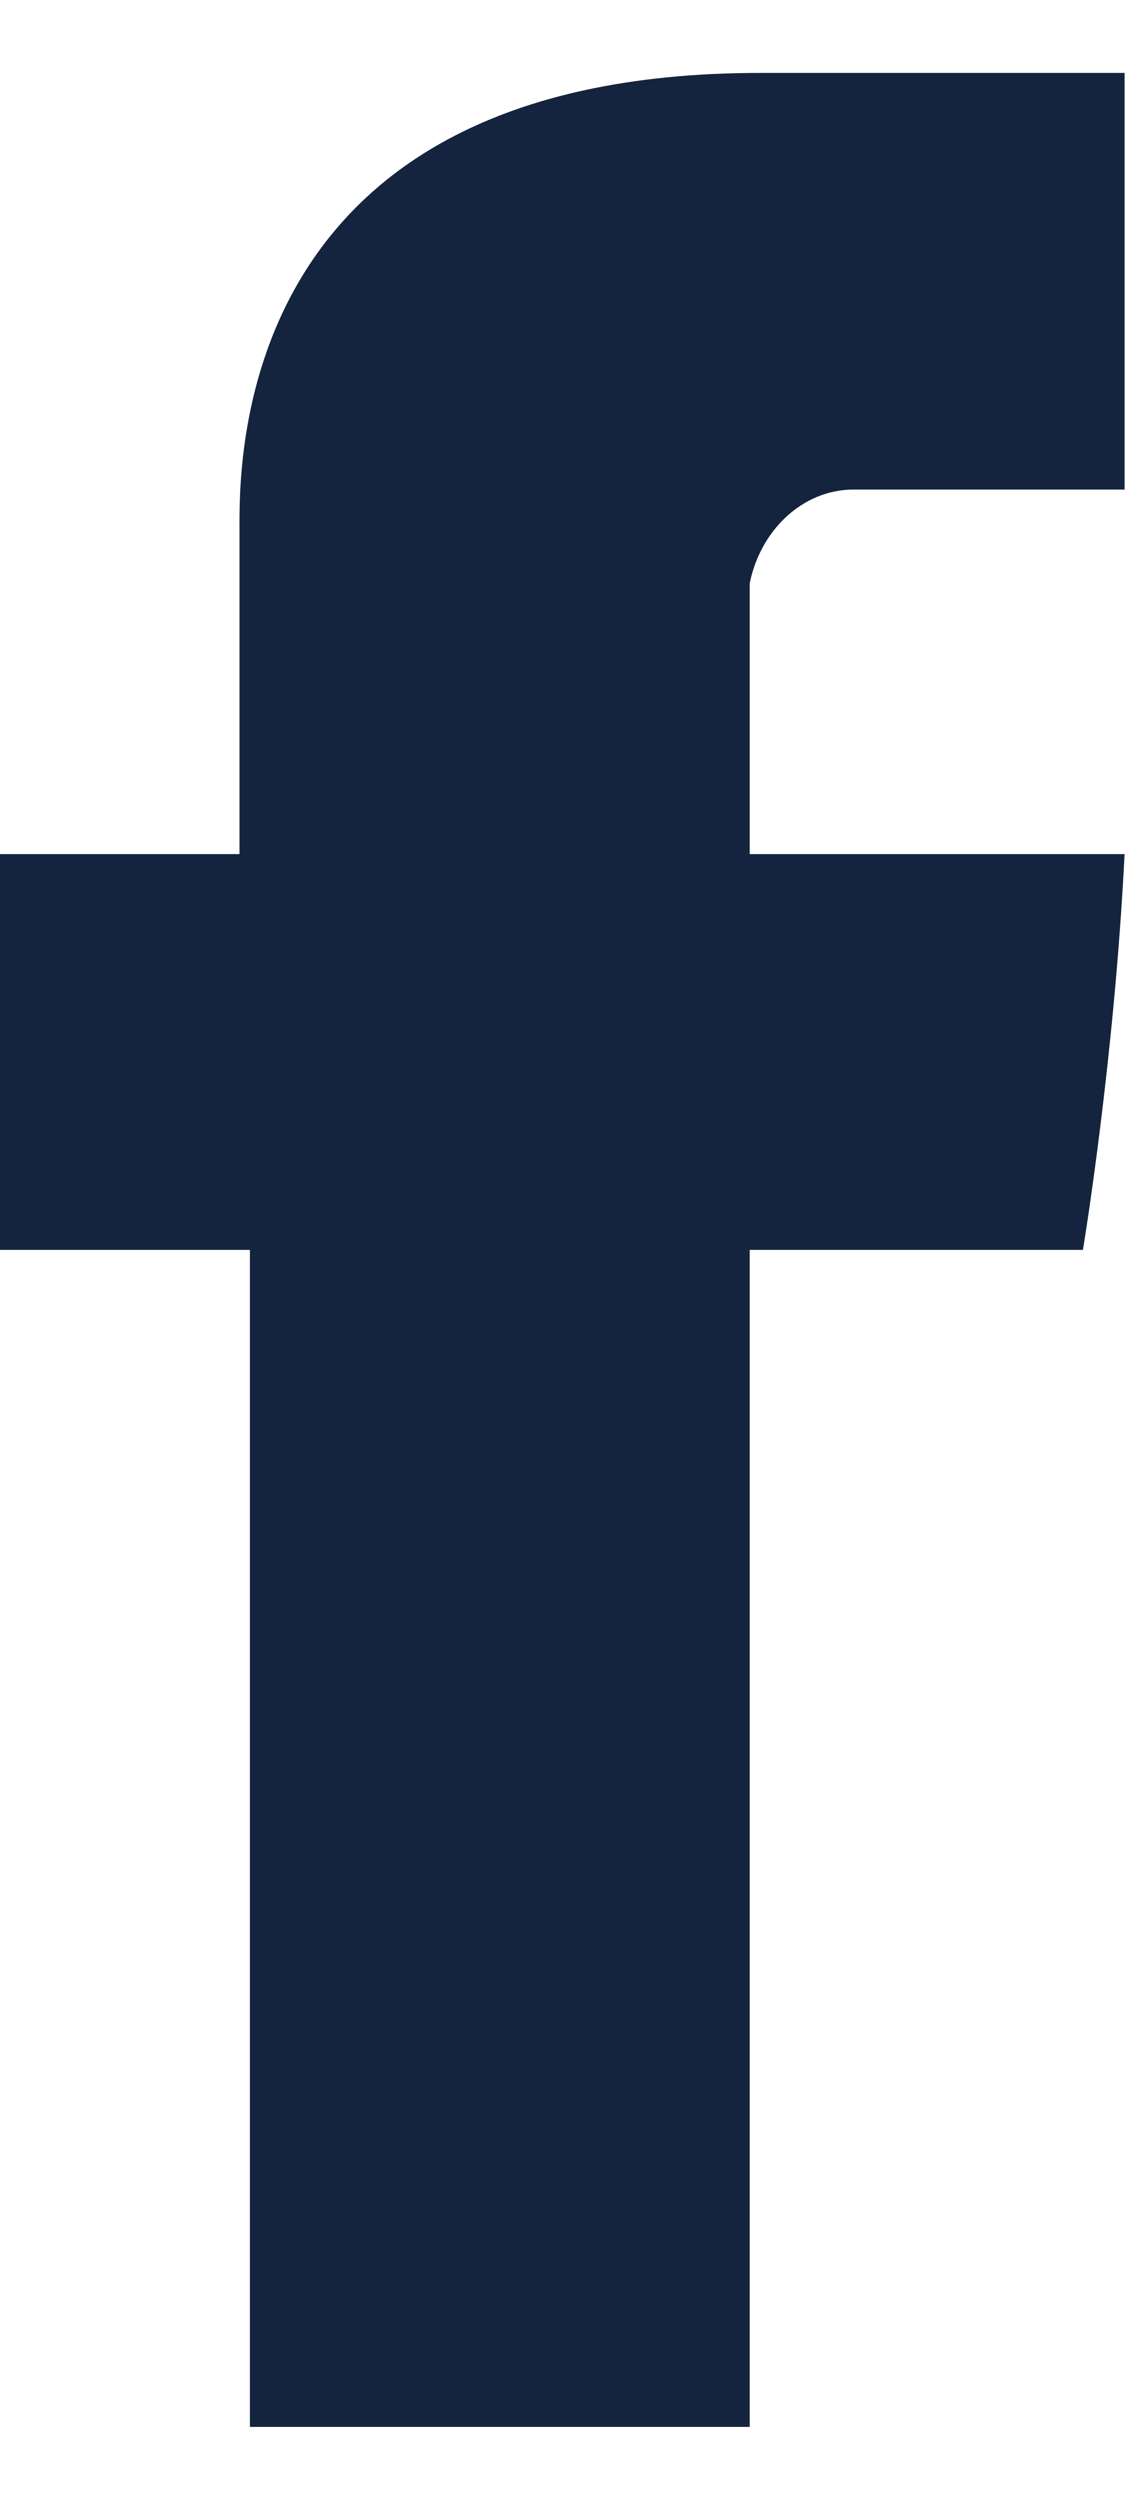 <?xml version="1.0" encoding="utf-8"?>
<!-- Generator: Adobe Illustrator 27.2.0, SVG Export Plug-In . SVG Version: 6.00 Build 0)  -->
<svg version="1.1" id="Layer_1" xmlns="http://www.w3.org/2000/svg" xmlns:xlink="http://www.w3.org/1999/xlink" x="0px" y="0px"
	 viewBox="0 0 10.9 24" style="enable-background:new 0 0 10.9 24;" xml:space="preserve">
<style type="text/css">
	.st0{fill-rule:evenodd;clip-rule:evenodd;fill:#14243E;}
</style>
<path id="Path_238" class="st0" d="M2.3,5.1v3.1H0V12h2.4v11.3h4.8V12h3.2c0,0,0.3-1.8,0.4-3.8H7.2V5.6c0.1-0.5,0.5-0.9,1-0.9h2.6
	v-4H7.3C2.2,0.7,2.3,4.5,2.3,5.1"/>
</svg>
